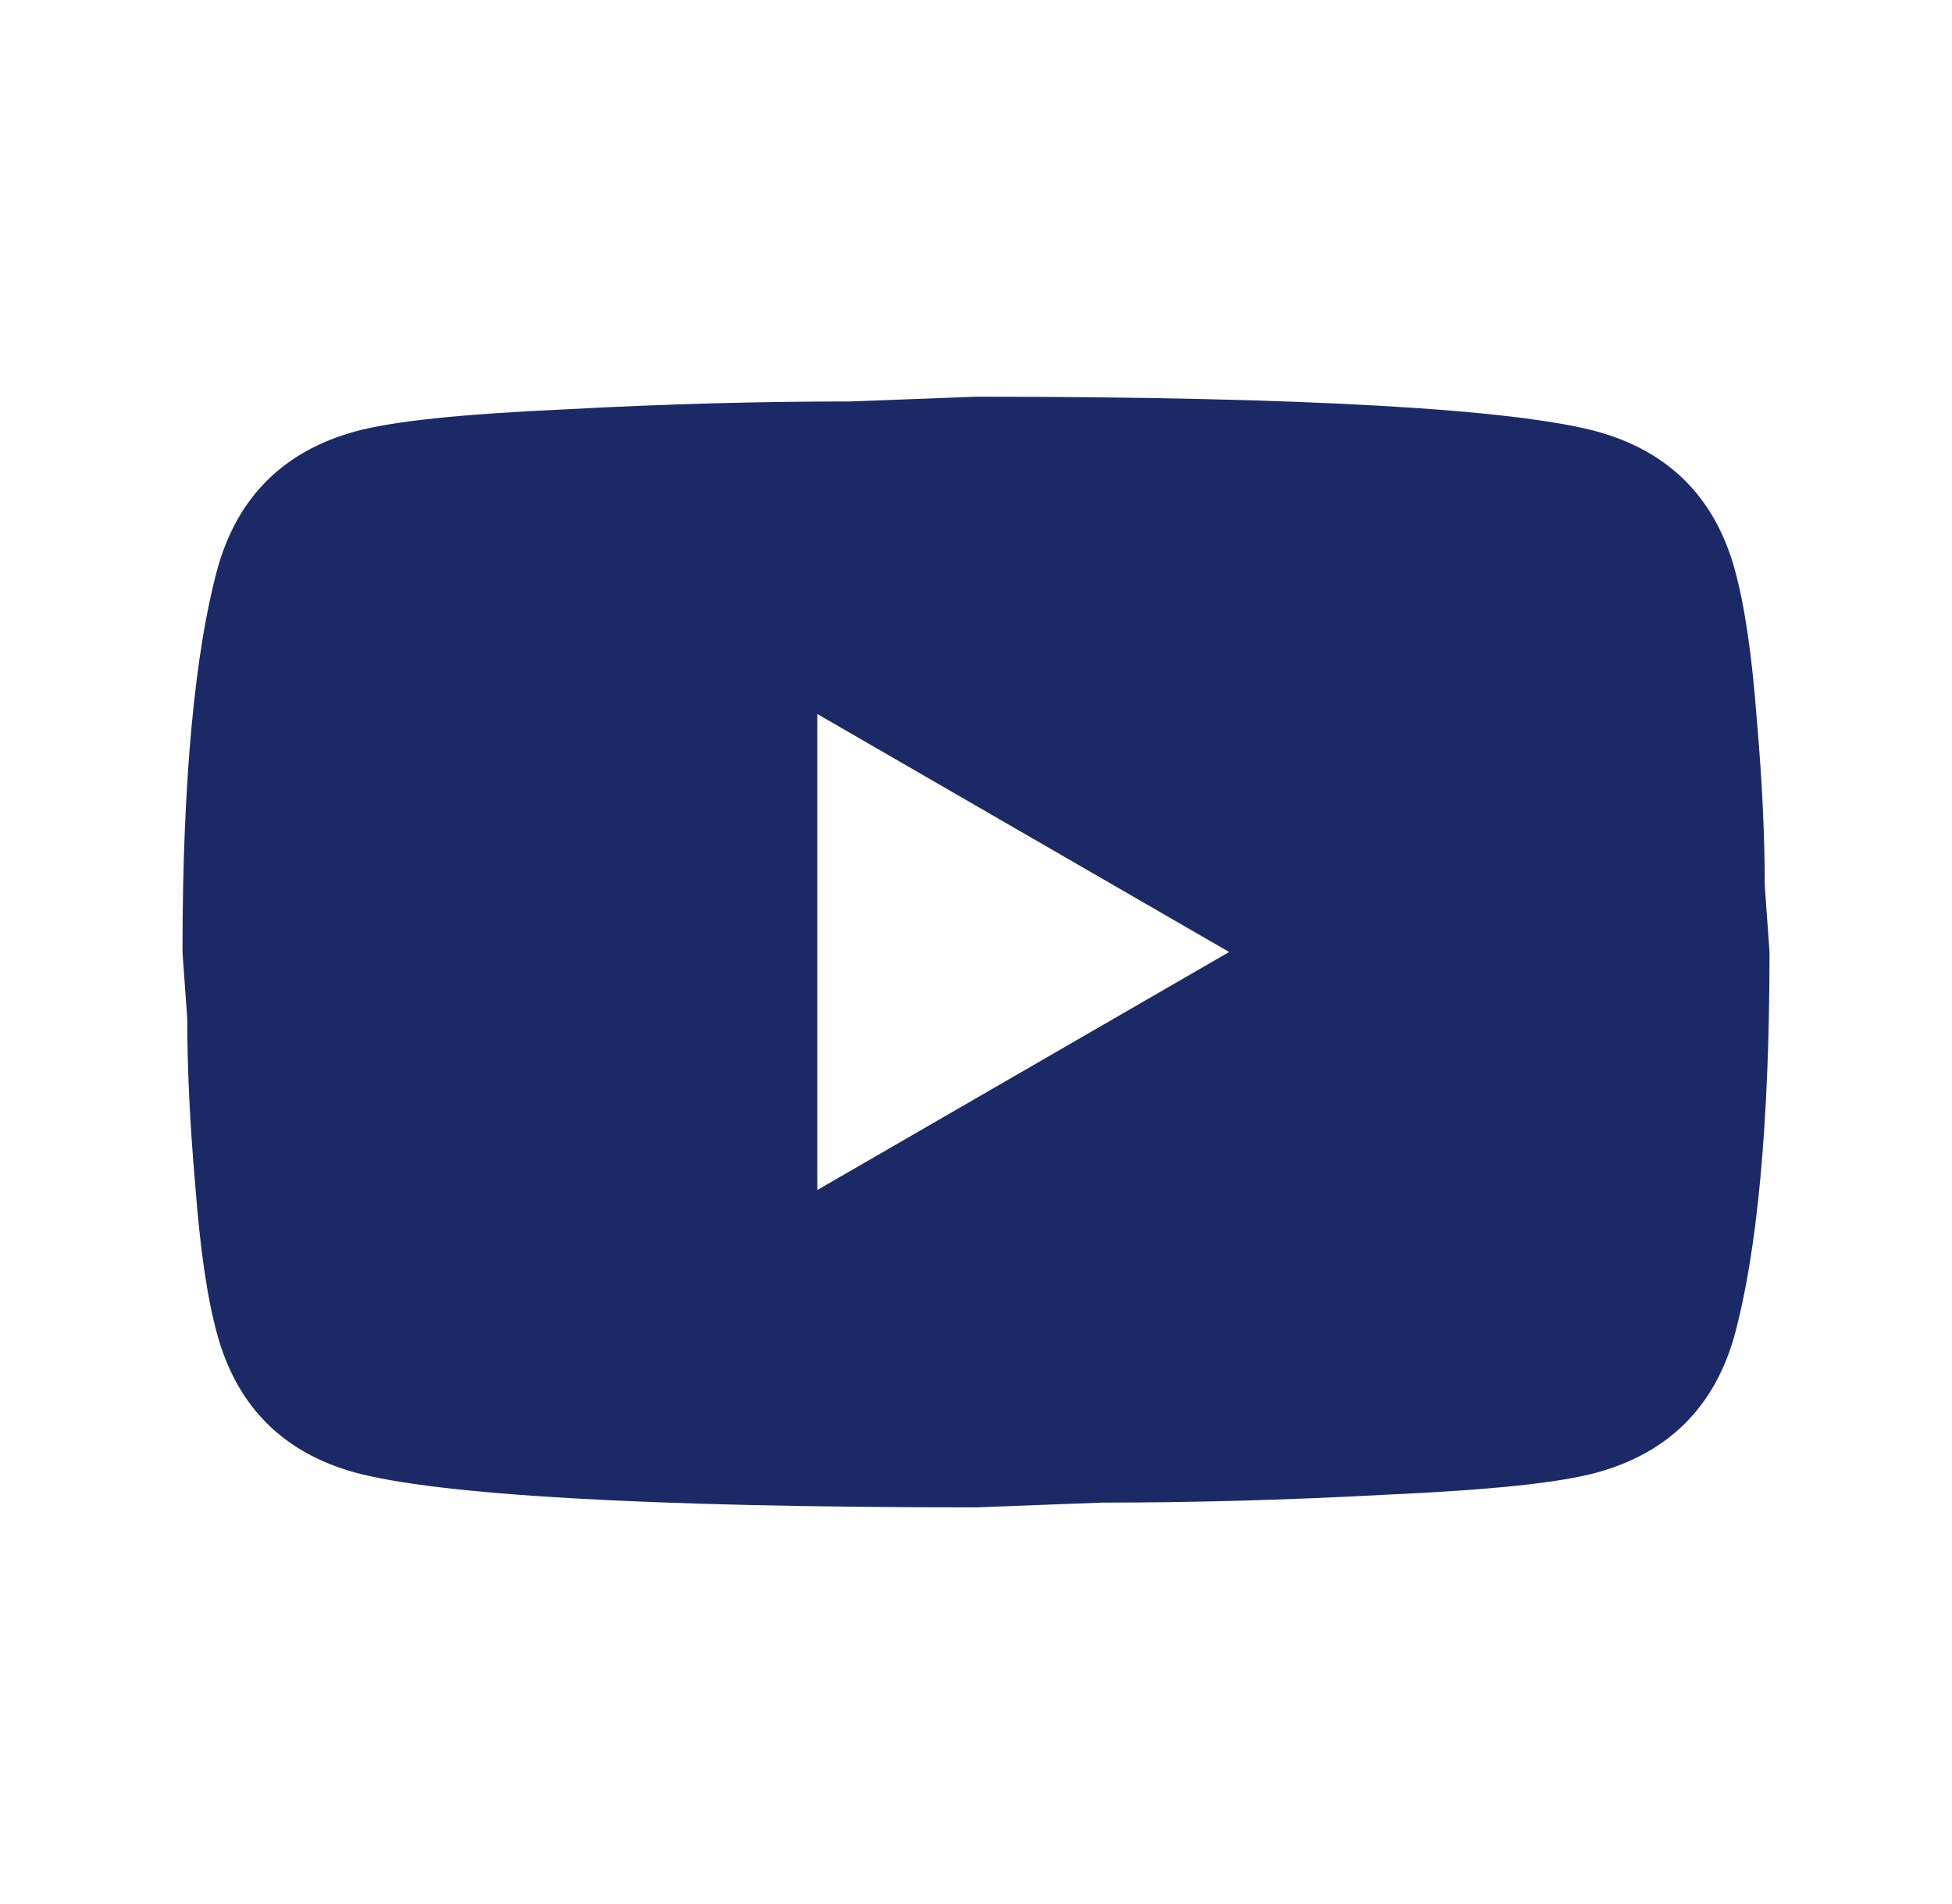 <svg width="41" height="40" viewBox="0 0 41 40" fill="none" xmlns="http://www.w3.org/2000/svg">
<g id="mdi:youtube">
<path id="Vector" d="M17.167 25L25.817 20L17.167 15V25ZM36.433 11.95C36.65 12.733 36.8 13.784 36.9 15.117C37.017 16.45 37.067 17.6 37.067 18.6L37.167 20C37.167 23.65 36.9 26.334 36.433 28.05C36.017 29.55 35.05 30.517 33.55 30.933C32.767 31.15 31.333 31.3 29.133 31.4C26.967 31.517 24.983 31.567 23.15 31.567L20.5 31.667C13.517 31.667 9.167 31.4 7.45 30.933C5.95 30.517 4.983 29.55 4.567 28.05C4.35 27.267 4.2 26.217 4.1 24.884C3.983 23.55 3.933 22.4 3.933 21.4L3.833 20C3.833 16.35 4.1 13.667 4.567 11.95C4.983 10.45 5.95 9.483 7.45 9.067C8.233 8.85 9.667 8.7 11.867 8.6C14.033 8.483 16.017 8.434 17.85 8.434L20.5 8.334C27.483 8.334 31.833 8.6 33.55 9.067C35.05 9.483 36.017 10.45 36.433 11.95Z" fill="#1B2A66"/>
</g>
</svg>
